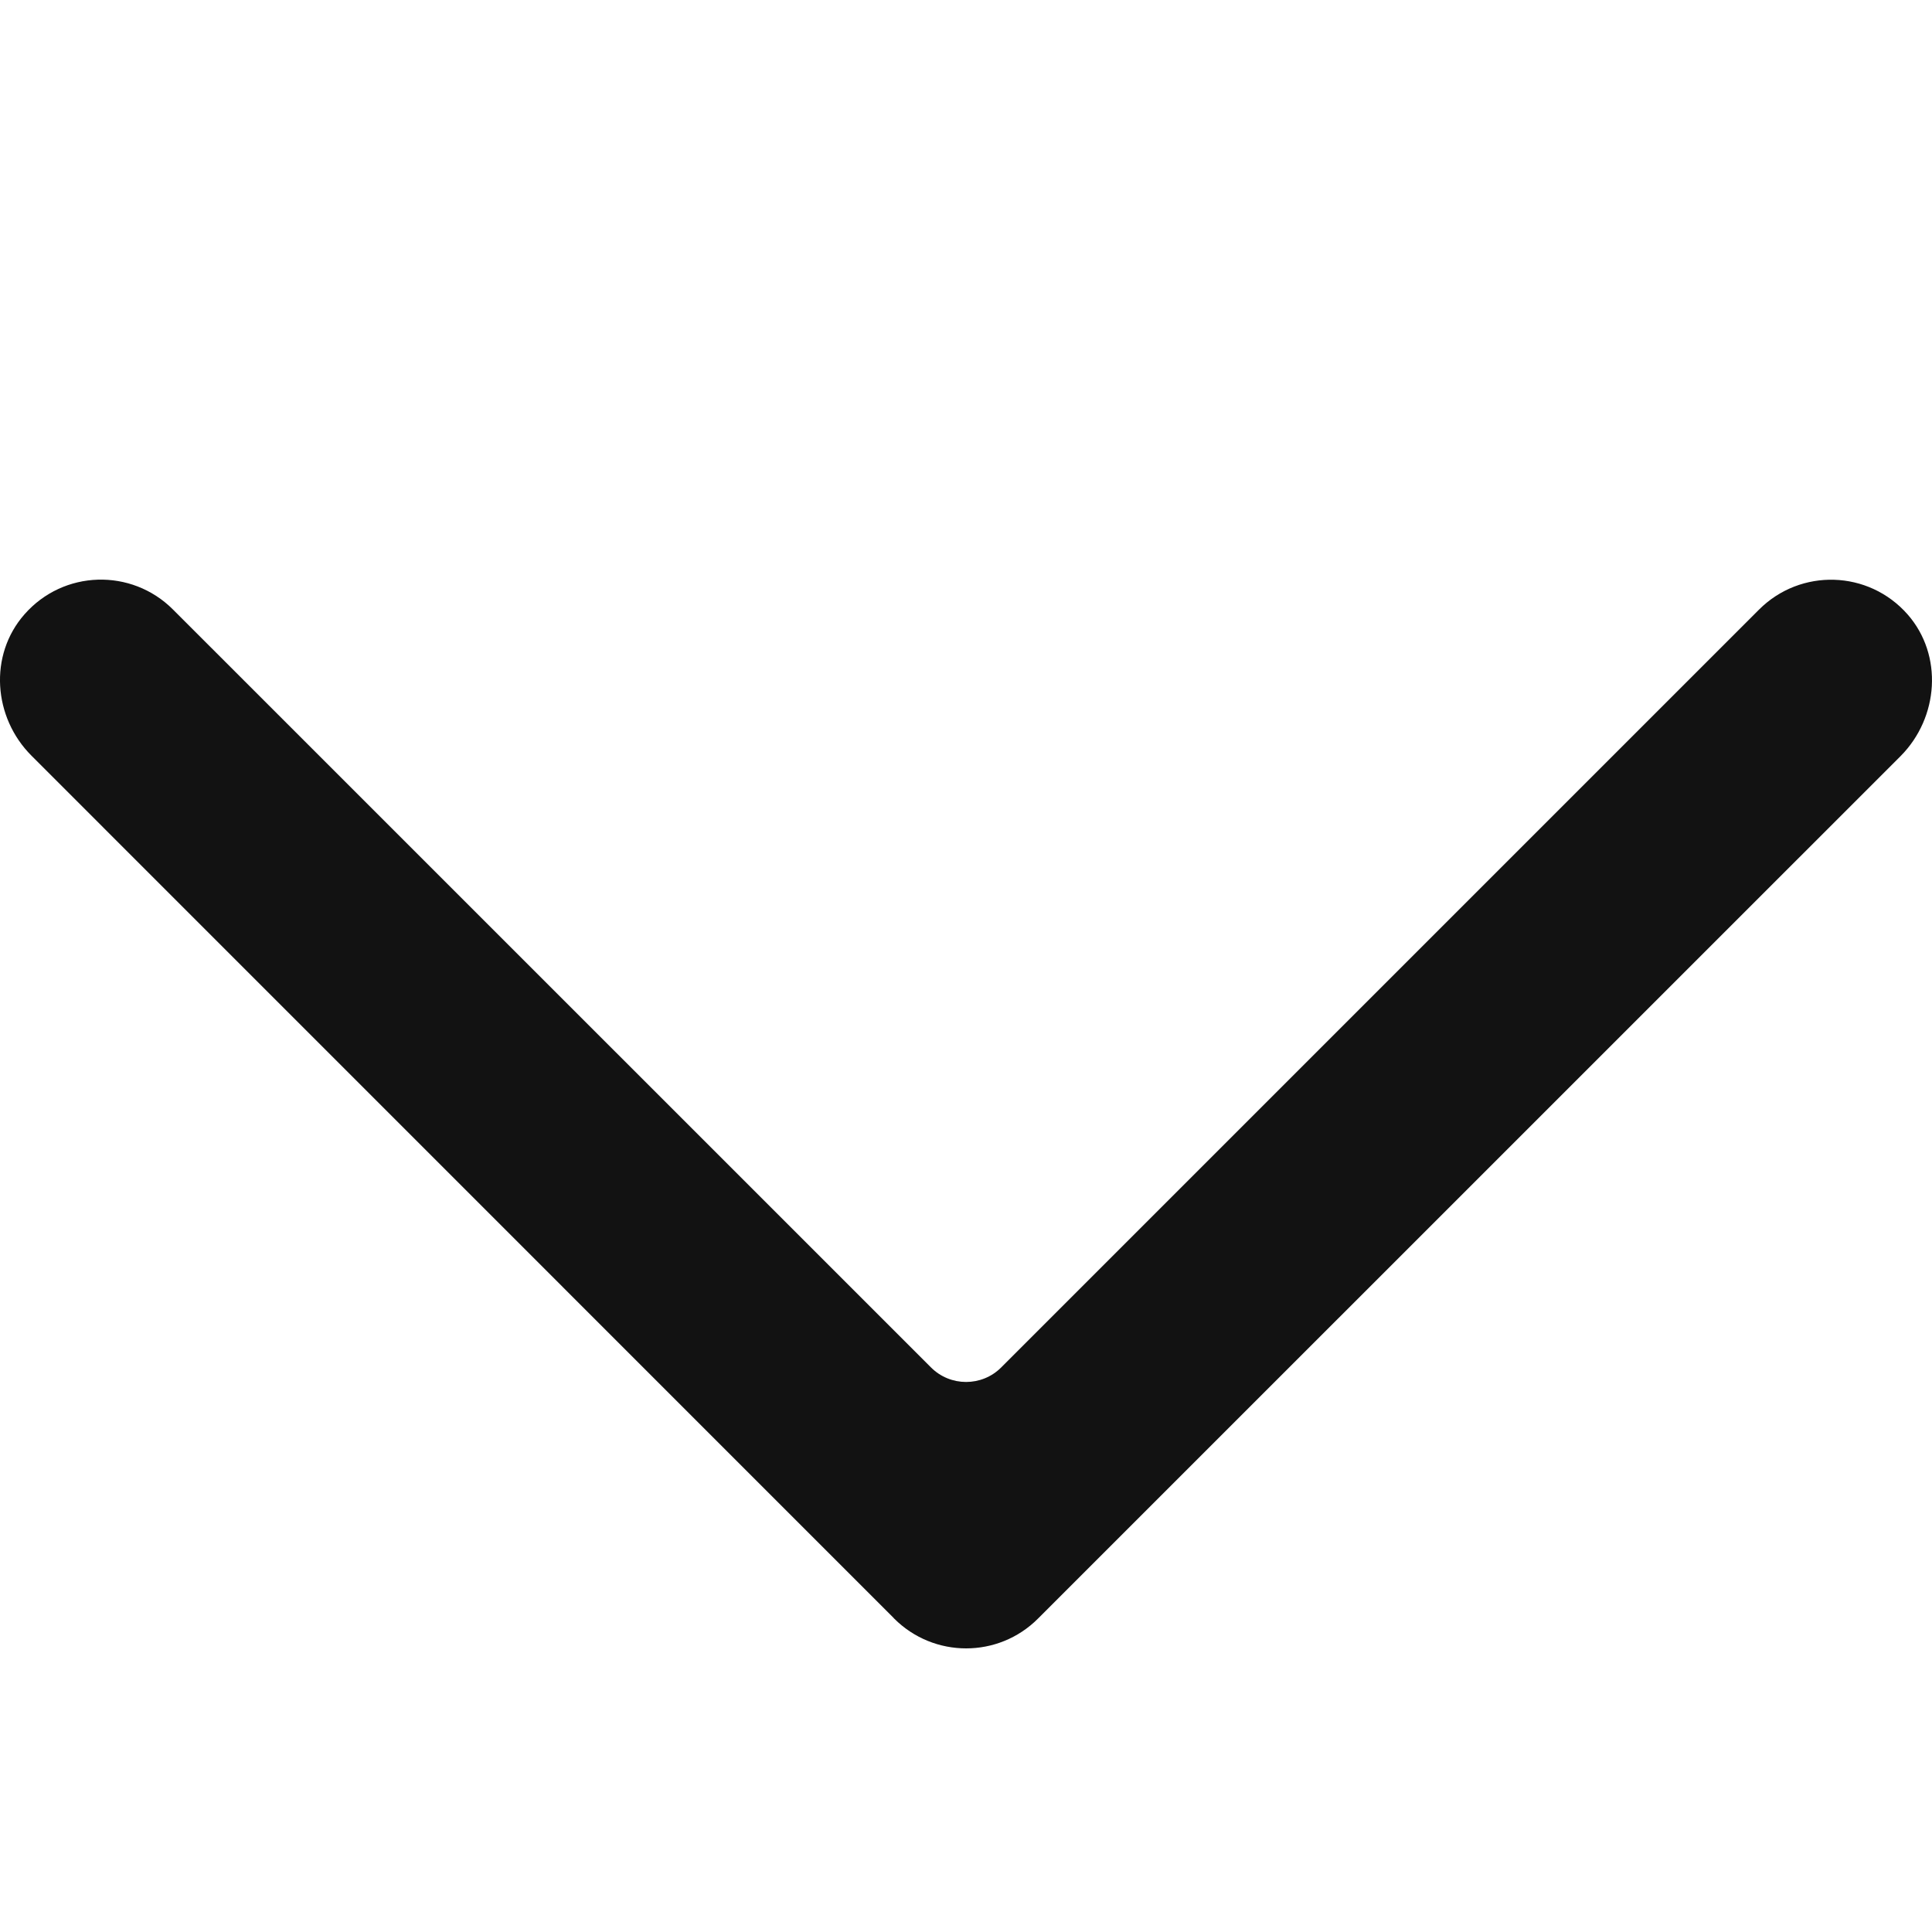 <svg width="20" height="20" viewBox="0 0 20 20" fill="none" xmlns="http://www.w3.org/2000/svg">
<path d="M19.748 6.361C19.342 5.899 18.638 5.882 18.21 6.31L10.364 14.156C10.164 14.356 9.838 14.356 9.638 14.156L1.79 6.309C1.362 5.881 0.658 5.898 0.253 6.36C-0.118 6.782 -0.071 7.427 0.327 7.824L9.248 16.746C9.251 16.749 9.253 16.752 9.256 16.755C9.668 17.167 10.335 17.167 10.746 16.755L19.676 7.826C20.07 7.428 20.117 6.783 19.748 6.361Z" fill="#121212"/>
</svg>

